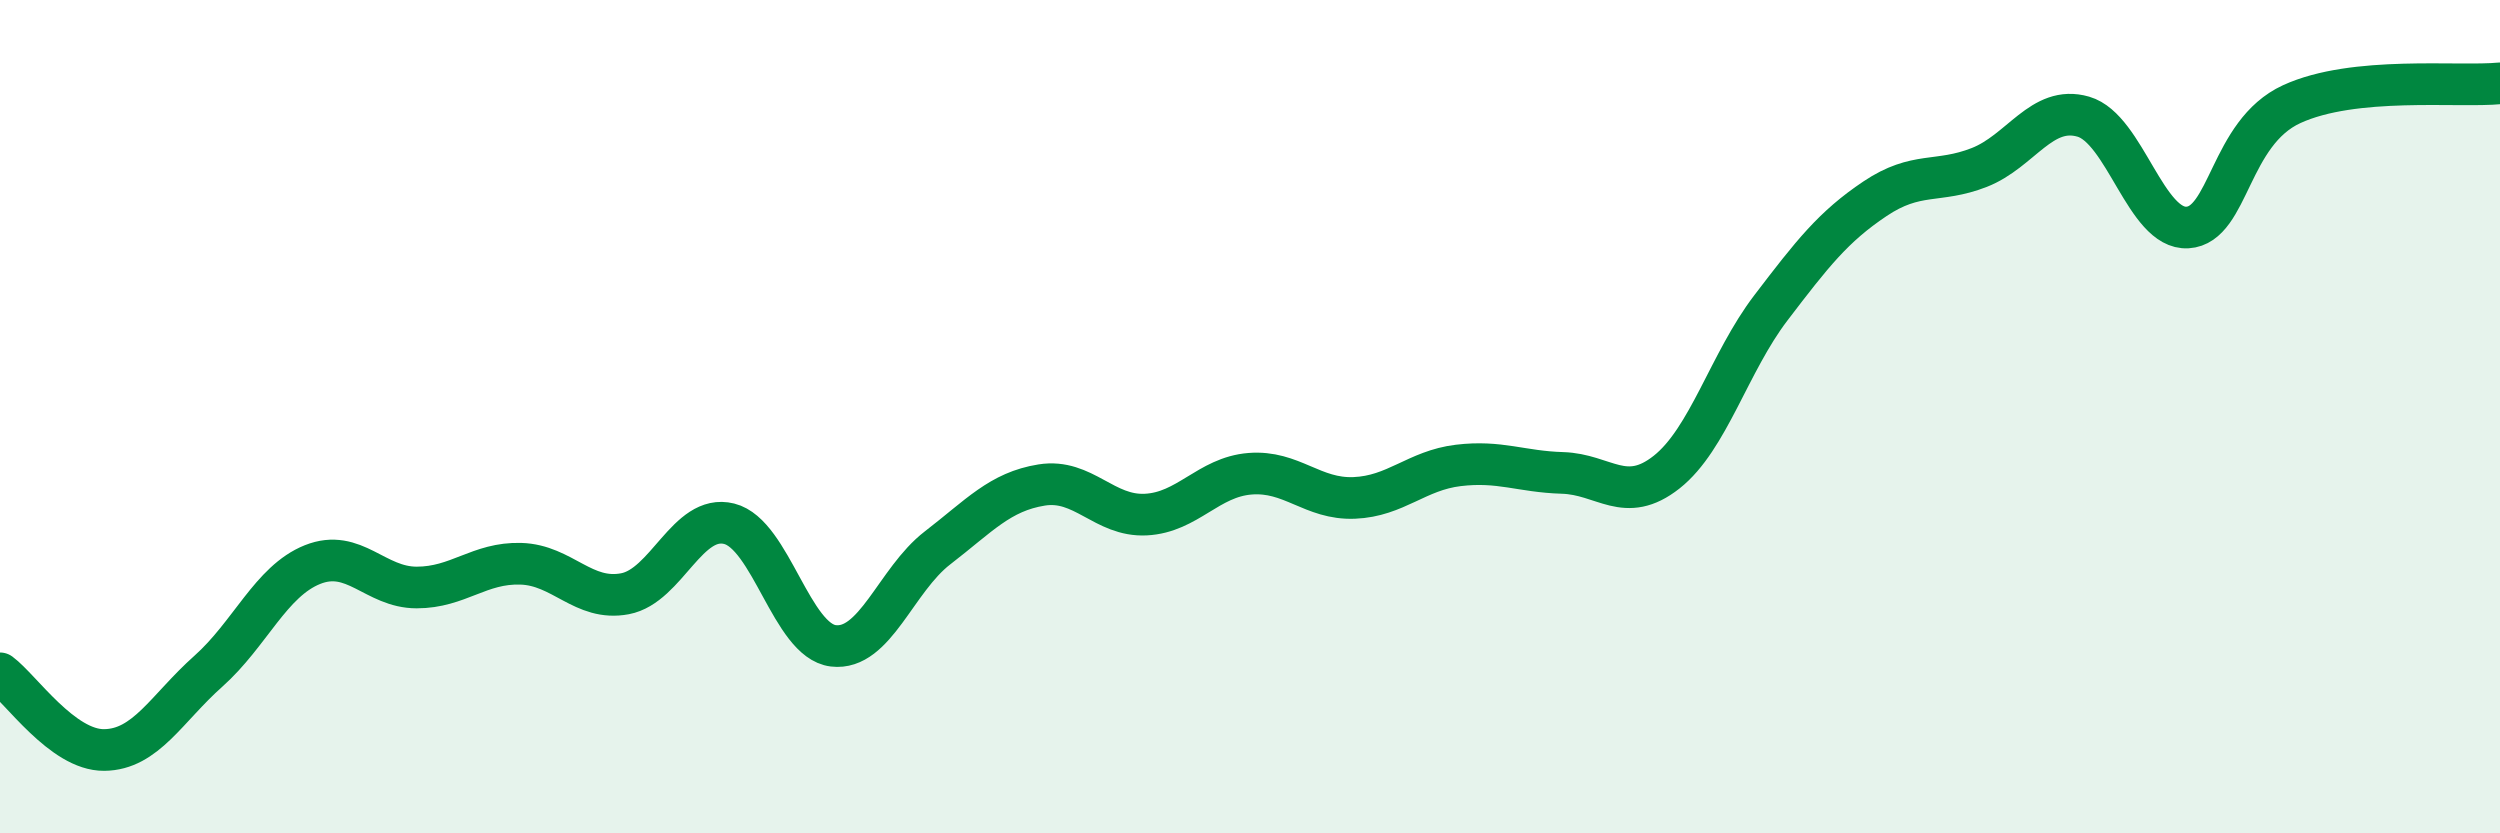 
    <svg width="60" height="20" viewBox="0 0 60 20" xmlns="http://www.w3.org/2000/svg">
      <path
        d="M 0,16.16 C 0.5,16.53 1.5,18.01 2.5,18 C 3.5,17.99 4,17 5,16.11 C 6,15.22 6.5,13.95 7.5,13.55 C 8.5,13.15 9,14.1 10,14.1 C 11,14.1 11.5,13.5 12.5,13.53 C 13.5,13.56 14,14.44 15,14.25 C 16,14.06 16.5,12.32 17.5,12.57 C 18.5,12.82 19,15.38 20,15.5 C 21,15.62 21.5,13.92 22.5,13.15 C 23.5,12.38 24,11.8 25,11.64 C 26,11.48 26.5,12.4 27.5,12.35 C 28.5,12.3 29,11.45 30,11.37 C 31,11.29 31.5,11.99 32.5,11.95 C 33.5,11.91 34,11.29 35,11.17 C 36,11.05 36.5,11.32 37.5,11.35 C 38.5,11.38 39,12.12 40,11.33 C 41,10.54 41.5,8.7 42.5,7.39 C 43.5,6.08 44,5.44 45,4.77 C 46,4.1 46.5,4.41 47.5,4.02 C 48.5,3.63 49,2.51 50,2.8 C 51,3.09 51.5,5.52 52.5,5.46 C 53.5,5.4 53.5,3.19 55,2.5 C 56.5,1.81 59,2.1 60,2L60 20L0 20Z"
        fill="#008740"
        opacity="0.1"
        stroke-linecap="round"
        stroke-linejoin="round"
      />
      <path
        d="M 0,16.16 C 0.5,16.53 1.5,18.01 2.5,18 C 3.5,17.99 4,17 5,16.11 C 6,15.22 6.5,13.95 7.5,13.55 C 8.5,13.15 9,14.1 10,14.1 C 11,14.1 11.5,13.5 12.5,13.53 C 13.5,13.56 14,14.44 15,14.25 C 16,14.06 16.5,12.32 17.5,12.57 C 18.5,12.82 19,15.38 20,15.5 C 21,15.62 21.5,13.92 22.5,13.15 C 23.5,12.38 24,11.8 25,11.64 C 26,11.48 26.5,12.4 27.5,12.35 C 28.5,12.3 29,11.45 30,11.37 C 31,11.29 31.5,11.99 32.5,11.95 C 33.5,11.91 34,11.29 35,11.17 C 36,11.05 36.5,11.32 37.5,11.35 C 38.5,11.38 39,12.12 40,11.33 C 41,10.54 41.5,8.7 42.5,7.39 C 43.5,6.08 44,5.44 45,4.77 C 46,4.1 46.5,4.41 47.5,4.02 C 48.5,3.63 49,2.51 50,2.8 C 51,3.09 51.5,5.52 52.5,5.46 C 53.5,5.4 53.5,3.19 55,2.5 C 56.5,1.81 59,2.1 60,2"
        stroke="#008740"
        stroke-width="1"
        fill="none"
        stroke-linecap="round"
        stroke-linejoin="round"
      />
    </svg>
  